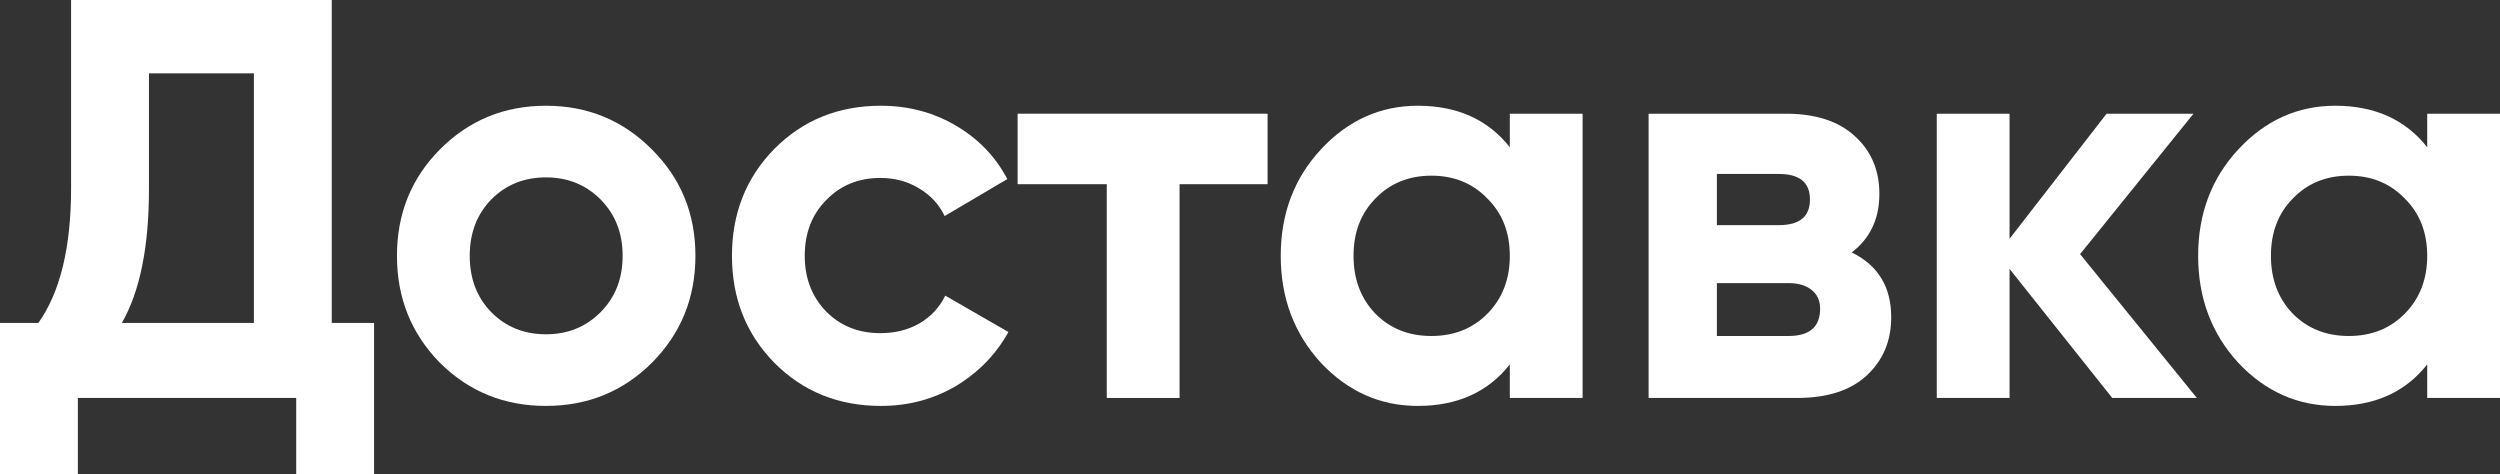 <?xml version="1.0" encoding="UTF-8"?> <svg xmlns="http://www.w3.org/2000/svg" width="4640" height="880" viewBox="0 0 4640 880" fill="none"><rect x="0" y="0" width="4640" height="880" fill="#333333" stroke="none"/> <path d="M615.744 599.328L694.283 599.328L694.283 880L549.772 880L549.772 738.609L144.512 738.609L144.512 880L-3.8466e-05 880L-2.61975e-05 599.328L71.209 599.328C111.7 542.35 131.945 458.993 131.945 349.256L131.945 -0L615.745 -0L615.744 599.328ZM226.192 599.328L471.233 599.328L471.233 136.115L276.457 136.115L276.457 351.367C276.457 458.289 259.702 540.943 226.192 599.328Z" fill="white"></path> <path d="M1210.07 673.189C1156.31 726.65 1090.69 753.381 1013.2 753.381C935.708 753.381 870.085 726.651 816.329 673.189C763.272 619.025 736.743 552.902 736.743 474.82C736.743 396.738 763.272 330.967 816.329 277.506C870.085 223.341 935.708 196.259 1013.2 196.259C1090.69 196.259 1156.31 223.341 1210.07 277.506C1263.83 330.967 1290.7 396.738 1290.7 474.82C1290.7 552.901 1263.83 619.025 1210.07 673.189ZM911.623 579.28C938.85 606.714 972.709 620.431 1013.2 620.431C1053.69 620.431 1087.55 606.714 1114.78 579.28C1142 551.846 1155.62 517.026 1155.62 474.82C1155.62 432.614 1142 397.794 1114.78 370.36C1087.55 342.925 1053.69 329.208 1013.2 329.208C972.709 329.208 938.85 342.925 911.623 370.36C885.094 397.794 871.83 432.614 871.83 474.82C871.83 517.026 885.094 551.846 911.623 579.28Z" fill="white"></path> <path d="M1634.97 753.381C1556.08 753.381 1490.1 726.65 1437.05 673.189C1384.69 619.728 1358.51 553.605 1358.51 474.82C1358.51 396.035 1384.69 329.912 1437.05 276.451C1490.1 222.989 1556.08 196.259 1634.97 196.259C1685.93 196.259 1732.35 208.569 1774.24 233.189C1816.13 257.81 1847.89 290.871 1869.53 332.374L1753.3 400.959C1742.83 379.153 1726.77 361.918 1705.13 349.256C1684.18 336.595 1660.45 330.264 1633.92 330.264C1593.43 330.264 1559.92 343.981 1533.39 371.415C1506.86 398.145 1493.6 432.614 1493.6 474.82C1493.6 516.323 1506.86 550.791 1533.39 578.225C1559.92 604.956 1593.43 618.321 1633.92 618.321C1661.14 618.321 1685.23 612.342 1706.17 600.383C1727.82 587.722 1743.87 570.487 1754.34 548.681L1871.63 616.211C1848.59 657.714 1816.13 691.127 1774.24 716.451C1732.35 741.071 1685.93 753.381 1634.97 753.381Z" fill="white"></path> <path d="M2352.6 211.031L2352.6 341.87L2189.24 341.87L2189.24 738.609L2054.15 738.609L2054.15 341.87L1888.69 341.87L1888.69 211.031L2352.6 211.031Z" fill="white"></path> <path d="M2802.22 211.031L2937.3 211.031L2937.3 738.609L2802.22 738.609L2802.22 676.355C2761.72 727.706 2704.83 753.381 2631.52 753.381C2561.71 753.381 2501.67 726.65 2451.41 673.189C2401.84 619.025 2377.06 552.901 2377.06 474.82C2377.06 396.738 2401.84 330.967 2451.41 277.506C2501.67 223.341 2561.71 196.259 2631.52 196.259C2704.83 196.259 2761.72 221.934 2802.22 273.285L2802.22 211.031ZM2552.99 582.446C2580.21 609.88 2614.77 623.597 2656.66 623.597C2698.54 623.597 2733.1 609.88 2760.33 582.446C2788.25 554.308 2802.22 518.433 2802.22 474.82C2802.22 431.207 2788.25 395.683 2760.33 368.249C2733.1 340.112 2698.54 326.043 2656.66 326.043C2614.77 326.043 2580.21 340.112 2552.99 368.249C2525.76 395.683 2512.15 431.207 2512.15 474.82C2512.15 518.433 2525.76 554.308 2552.99 582.446Z" fill="white"></path> <path d="M3436.78 468.489C3485.65 492.406 3510.09 532.502 3510.09 588.777C3510.09 633.093 3494.73 669.32 3464.01 697.458C3433.99 724.892 3391.06 738.609 3335.21 738.609L3059.8 738.609L3059.8 211.031L3314.26 211.031C3369.42 211.031 3412 224.748 3442.02 252.182C3472.74 279.616 3488.1 315.491 3488.1 359.808C3488.1 406.235 3470.99 442.462 3436.78 468.489ZM3301.7 322.877L3186.51 322.877L3186.51 417.842L3301.7 417.842C3340.09 417.842 3359.29 402.014 3359.29 370.36C3359.29 338.705 3340.09 322.878 3301.7 322.877ZM3319.5 623.597C3358.59 623.597 3378.14 606.714 3378.14 572.949C3378.14 558.177 3372.91 546.571 3362.43 538.129C3351.96 529.688 3337.65 525.467 3319.5 525.467L3186.51 525.467L3186.51 623.597L3319.5 623.597Z" fill="white"></path> <path d="M4077.39 738.609L3920.31 738.609L3729.73 499.089L3729.73 738.609L3594.64 738.609L3594.64 211.031L3729.73 211.031L3729.73 443.165L3909.84 211.031L4071.11 211.031L3860.62 471.655L4077.39 738.609Z" fill="white"></path> <path d="M4504.91 211.031L4640 211.031L4640 738.609L4504.91 738.609L4504.91 676.355C4464.42 727.706 4407.52 753.381 4334.22 753.381C4264.41 753.381 4204.37 726.65 4154.11 673.189C4104.54 619.025 4079.76 552.901 4079.76 474.82C4079.76 396.738 4104.54 330.967 4154.11 277.506C4204.37 223.341 4264.41 196.259 4334.22 196.259C4407.52 196.259 4464.42 221.934 4504.91 273.285L4504.91 211.031ZM4255.68 582.446C4282.91 609.88 4317.47 623.597 4359.35 623.597C4401.24 623.597 4435.8 609.88 4463.02 582.446C4490.95 554.308 4504.91 518.433 4504.91 474.82C4504.91 431.207 4490.95 395.683 4463.02 368.249C4435.8 340.112 4401.24 326.043 4359.35 326.043C4317.47 326.043 4282.91 340.112 4255.68 368.249C4228.46 395.683 4214.84 431.207 4214.84 474.82C4214.84 518.433 4228.46 554.308 4255.68 582.446Z" fill="white"></path> </svg> 